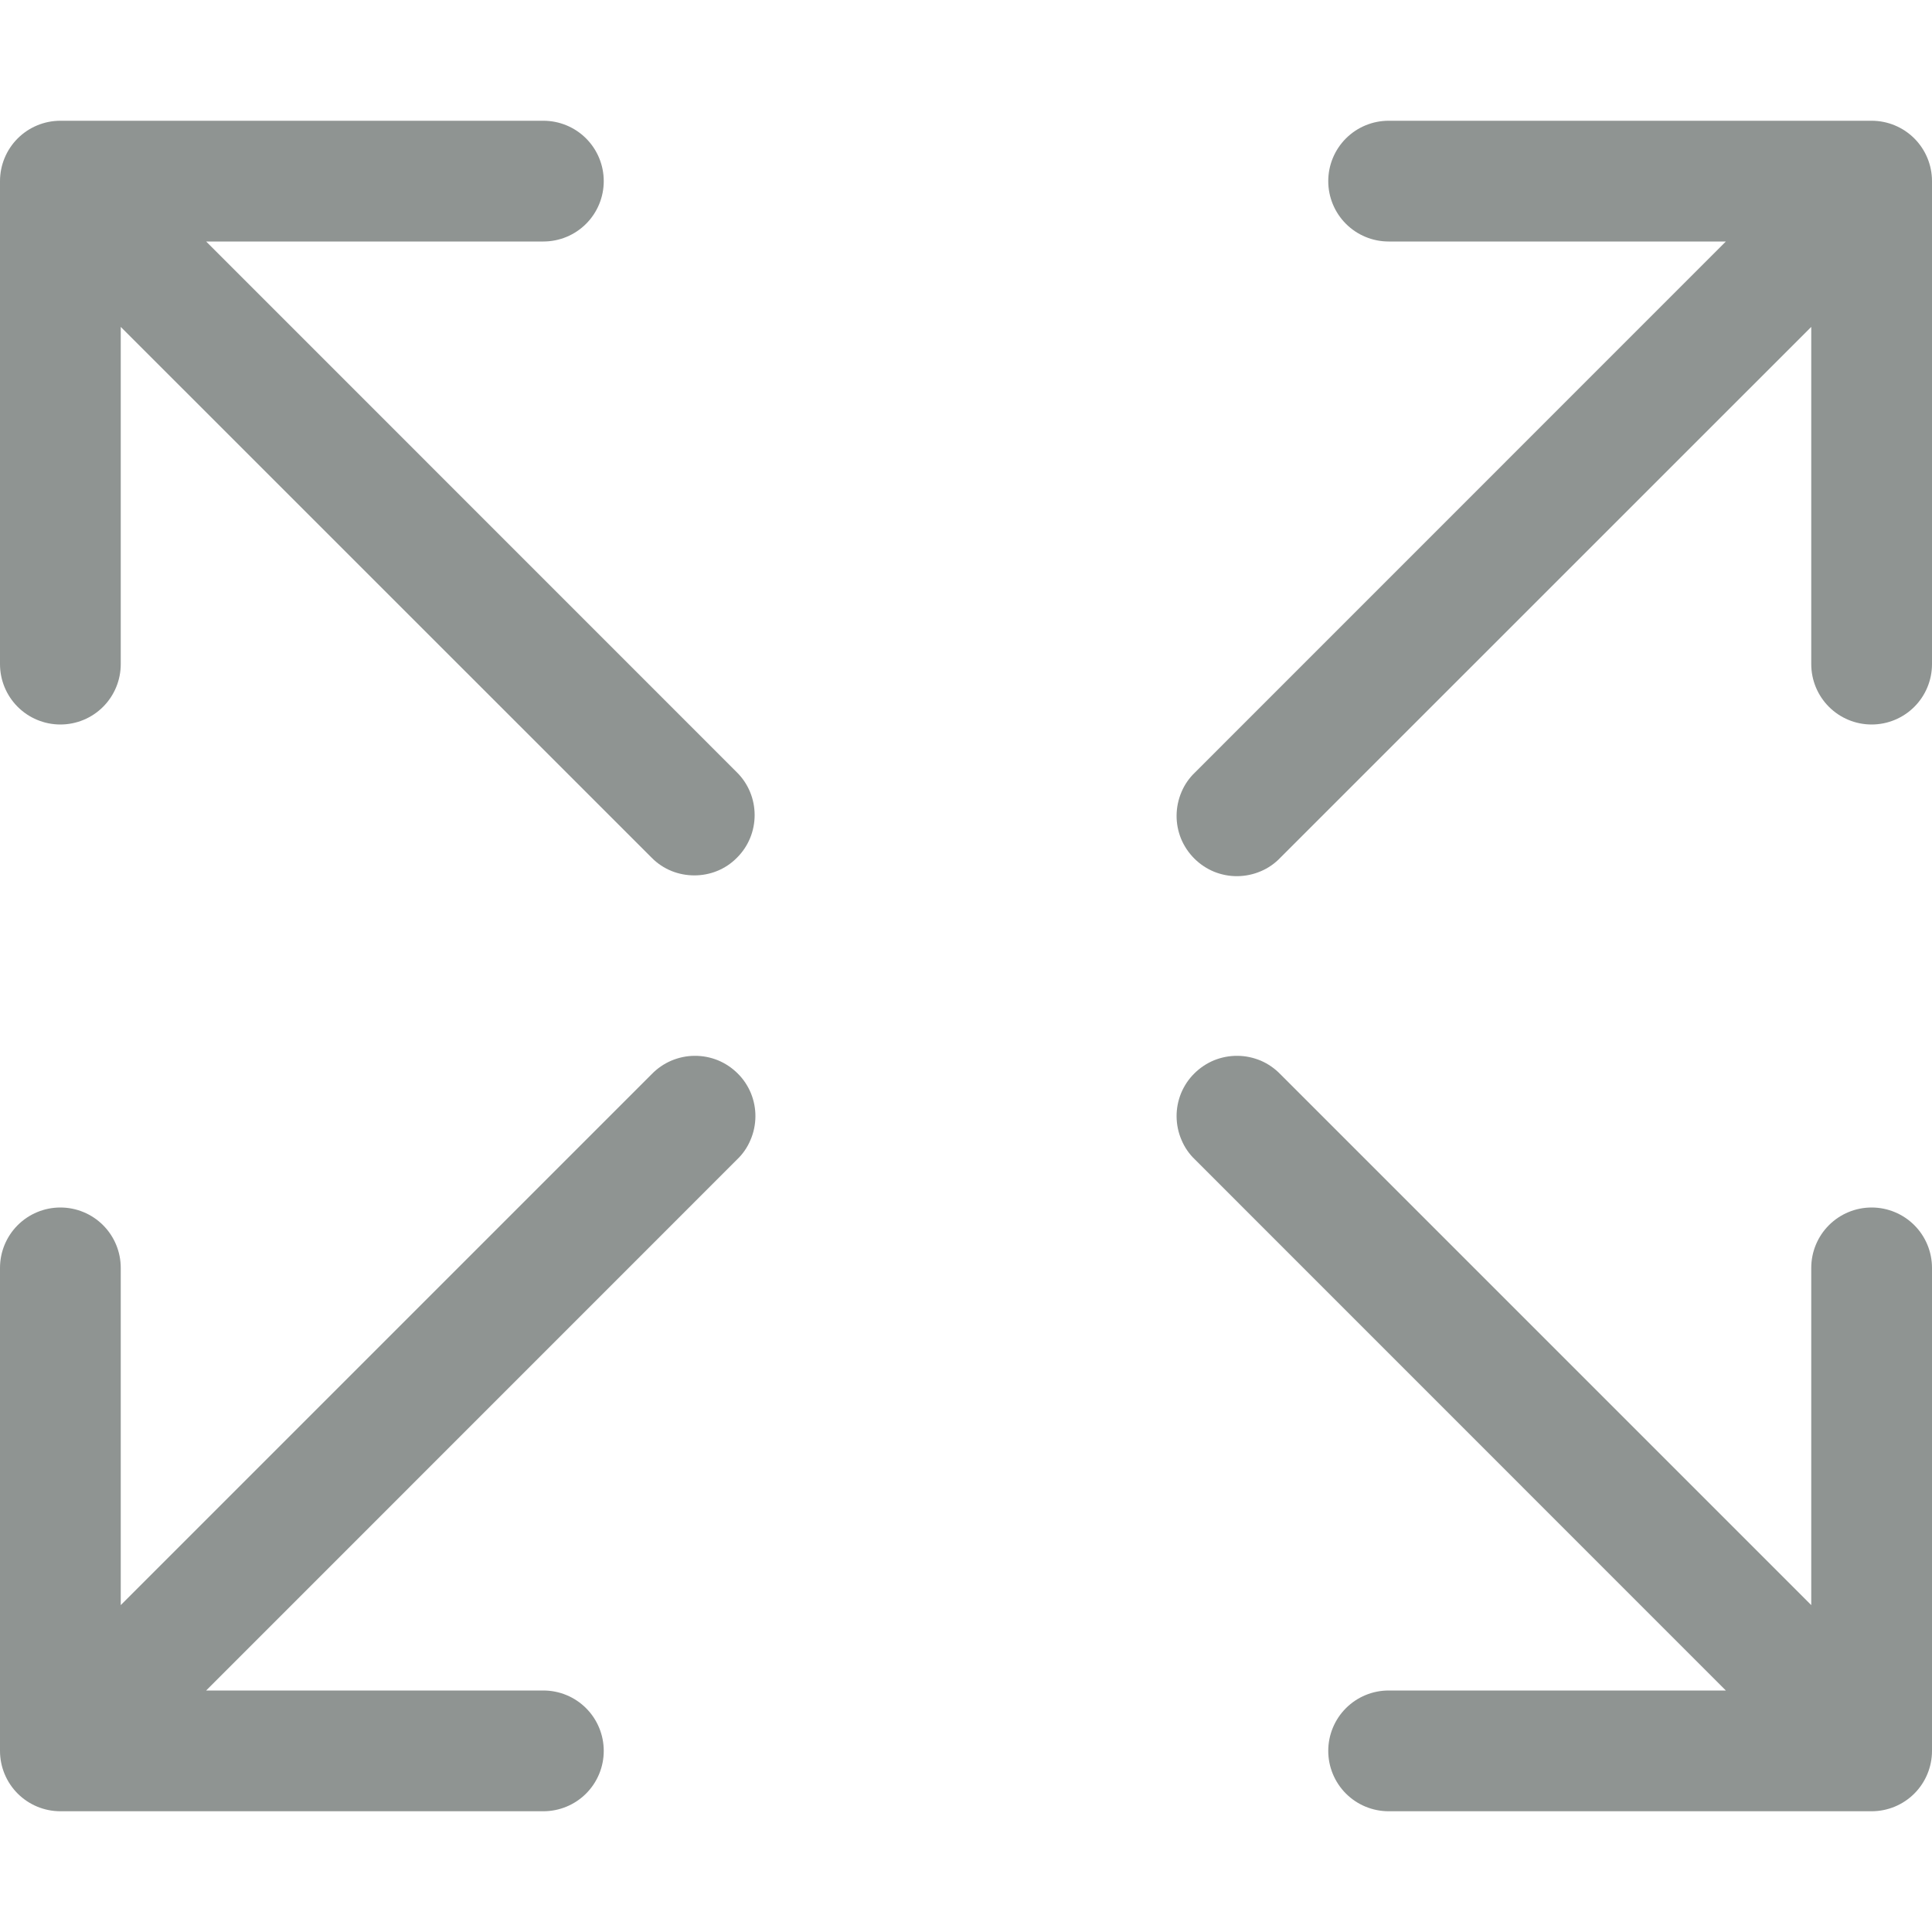 <svg width="20" height="20" viewBox="0 0 20 20" fill="none" xmlns="http://www.w3.org/2000/svg">
<path d="M0.625 7.5C0.791 7.5 0.95 7.434 1.067 7.317C1.184 7.2 1.25 7.041 1.25 6.875V3.384L6.746 8.879C6.867 9.002 7.027 9.062 7.188 9.062C7.348 9.062 7.508 9.002 7.629 8.879C7.747 8.762 7.812 8.603 7.812 8.438C7.812 8.272 7.747 8.113 7.629 7.996L2.134 2.5H5.625C5.791 2.5 5.95 2.434 6.067 2.317C6.184 2.2 6.25 2.041 6.25 1.875C6.25 1.709 6.184 1.55 6.067 1.433C5.95 1.316 5.791 1.25 5.625 1.25H0.625C0.459 1.25 0.3 1.316 0.183 1.433C0.066 1.55 0 1.709 0 1.875L0 6.875C0 7.041 0.066 7.2 0.183 7.317C0.3 7.434 0.459 7.5 0.625 7.5Z" fill="#8F9492"/>
<path d="M0.625 18.75H5.625C5.791 18.75 5.95 18.684 6.067 18.567C6.184 18.45 6.25 18.291 6.25 18.125C6.25 17.959 6.184 17.8 6.067 17.683C5.95 17.566 5.791 17.5 5.625 17.5H2.134L7.629 12.004C7.689 11.947 7.737 11.878 7.769 11.801C7.802 11.725 7.819 11.643 7.82 11.56C7.821 11.477 7.805 11.395 7.774 11.318C7.742 11.241 7.696 11.171 7.637 11.113C7.578 11.054 7.509 11.008 7.432 10.976C7.355 10.945 7.273 10.929 7.19 10.93C7.107 10.93 7.025 10.948 6.949 10.98C6.872 11.013 6.803 11.061 6.746 11.12L1.25 16.616V13.125C1.25 12.959 1.184 12.8 1.067 12.683C0.95 12.566 0.791 12.5 0.625 12.5C0.459 12.5 0.3 12.566 0.183 12.683C0.066 12.8 0 12.959 0 13.125L0 18.125C0 18.291 0.066 18.45 0.183 18.567C0.3 18.684 0.459 18.75 0.625 18.75Z" fill="#8F9492"/>
<path d="M19.375 12.5C19.209 12.5 19.05 12.566 18.933 12.683C18.816 12.8 18.75 12.959 18.75 13.125V16.616L13.254 11.12C13.197 11.061 13.128 11.013 13.052 10.98C12.975 10.948 12.893 10.93 12.81 10.93C12.727 10.929 12.645 10.945 12.568 10.976C12.491 11.008 12.422 11.054 12.363 11.113C12.304 11.171 12.258 11.241 12.226 11.318C12.195 11.395 12.179 11.477 12.18 11.56C12.181 11.643 12.198 11.725 12.231 11.801C12.263 11.878 12.311 11.947 12.371 12.004L17.866 17.5H14.375C14.209 17.5 14.05 17.566 13.933 17.683C13.816 17.8 13.75 17.959 13.75 18.125C13.75 18.291 13.816 18.45 13.933 18.567C14.05 18.684 14.209 18.75 14.375 18.75H19.375C19.541 18.75 19.7 18.684 19.817 18.567C19.934 18.45 20 18.291 20 18.125V13.125C20 12.959 19.934 12.8 19.817 12.683C19.7 12.566 19.541 12.5 19.375 12.5Z" fill="#8F9492"/>
<path d="M19.375 1.25H14.375C14.209 1.25 14.05 1.316 13.933 1.433C13.816 1.55 13.75 1.709 13.75 1.875C13.75 2.041 13.816 2.2 13.933 2.317C14.05 2.434 14.209 2.5 14.375 2.5H17.866L12.371 7.996C12.311 8.053 12.263 8.122 12.231 8.198C12.198 8.275 12.181 8.357 12.18 8.44C12.179 8.523 12.195 8.605 12.226 8.682C12.258 8.759 12.304 8.828 12.363 8.887C12.422 8.946 12.491 8.992 12.568 9.024C12.645 9.055 12.727 9.071 12.81 9.07C12.893 9.069 12.975 9.052 13.052 9.019C13.128 8.987 13.197 8.939 13.254 8.879L18.75 3.384V6.875C18.75 7.041 18.816 7.2 18.933 7.317C19.05 7.434 19.209 7.5 19.375 7.5C19.541 7.5 19.7 7.434 19.817 7.317C19.934 7.2 20 7.041 20 6.875V1.875C20 1.709 19.934 1.55 19.817 1.433C19.7 1.316 19.541 1.25 19.375 1.25Z" fill="#8F9492"/>
</svg>
